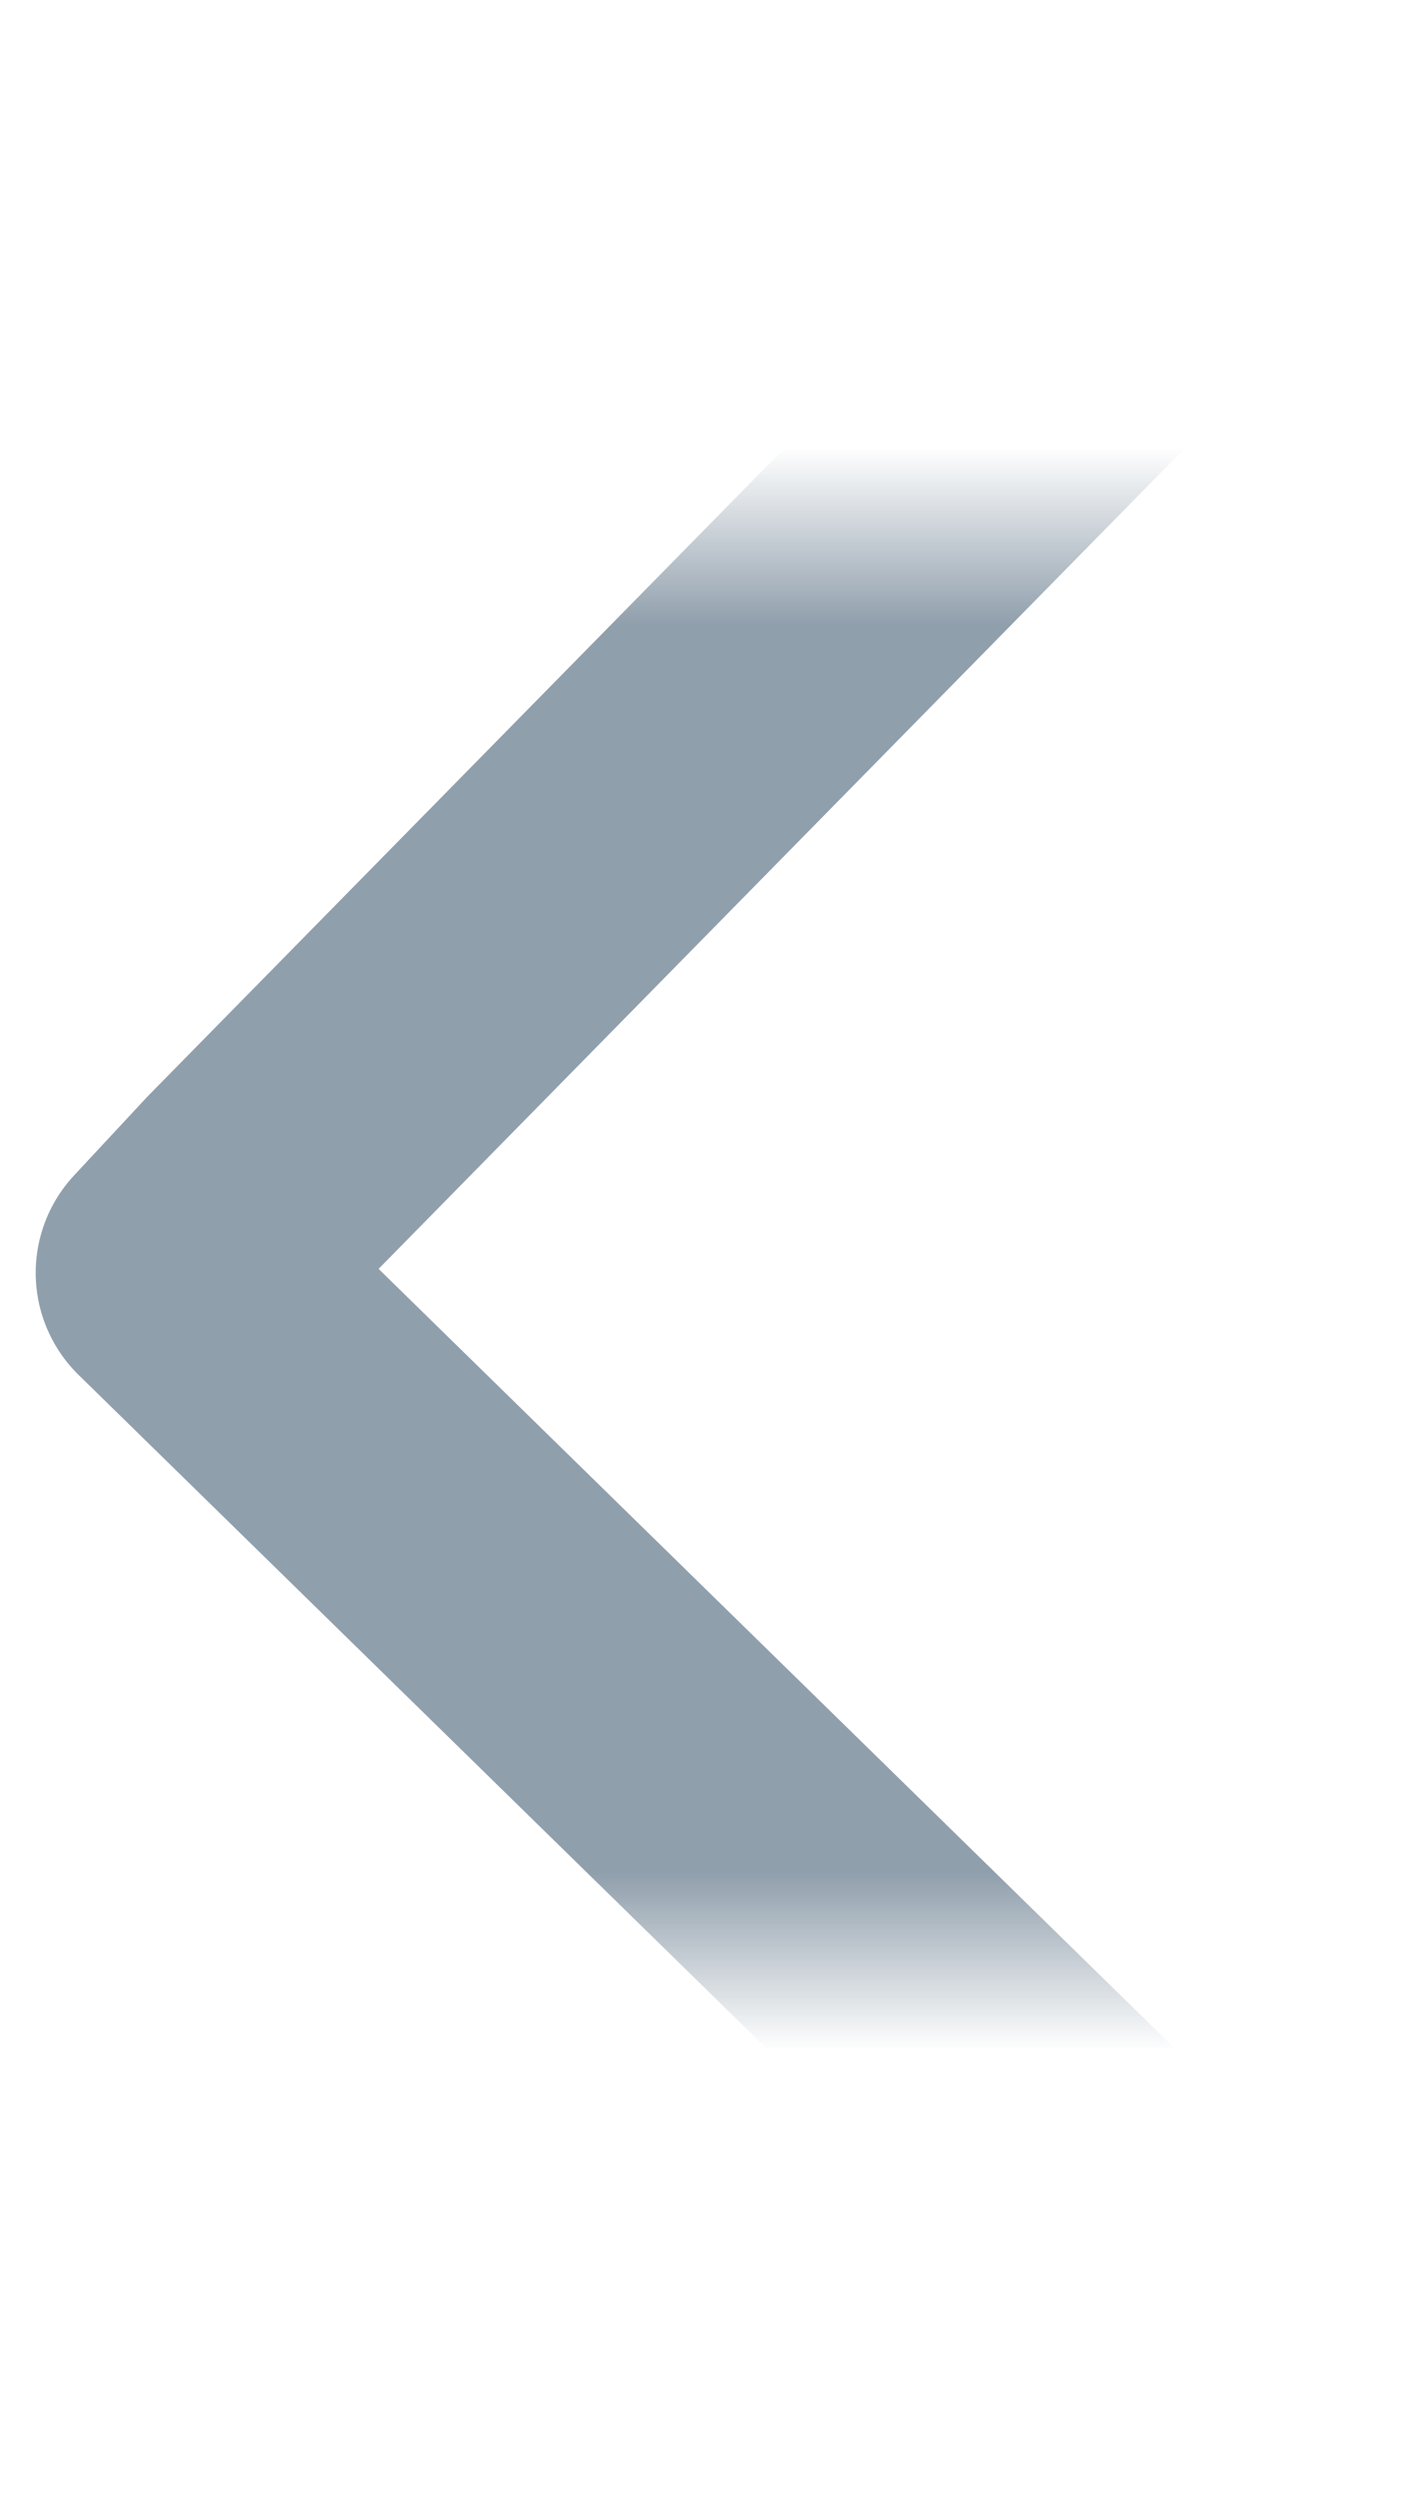 <svg xmlns="http://www.w3.org/2000/svg" xmlns:xlink="http://www.w3.org/1999/xlink" width="8" height="14" viewBox="0 0 8 14">
    <defs>
        <path id="hhorlgbnta" d="M0 0L8 0 8 14 0 14z"/>
    </defs>
    <g fill="none" fill-rule="evenodd">
        <g>
            <g>
                <g transform="translate(-1042, -969) translate(1042, 957) translate(0, 12)">
                    <mask id="63x5h42rcb" fill="#fff">
                        <use xlink:href="#hhorlgbnta"/>
                    </mask>
                    <path stroke="#909FAC" stroke-linecap="round" stroke-linejoin="round" stroke-width="1.6" d="M10 4L4.307 9.595 3.872 10 -2 4" mask="url(#63x5h42rcb)" transform="translate(4, 7) scale(1, -1) rotate(90) translate(-4, -7)"/>
                </g>
            </g>
        </g>
    </g>
</svg>
